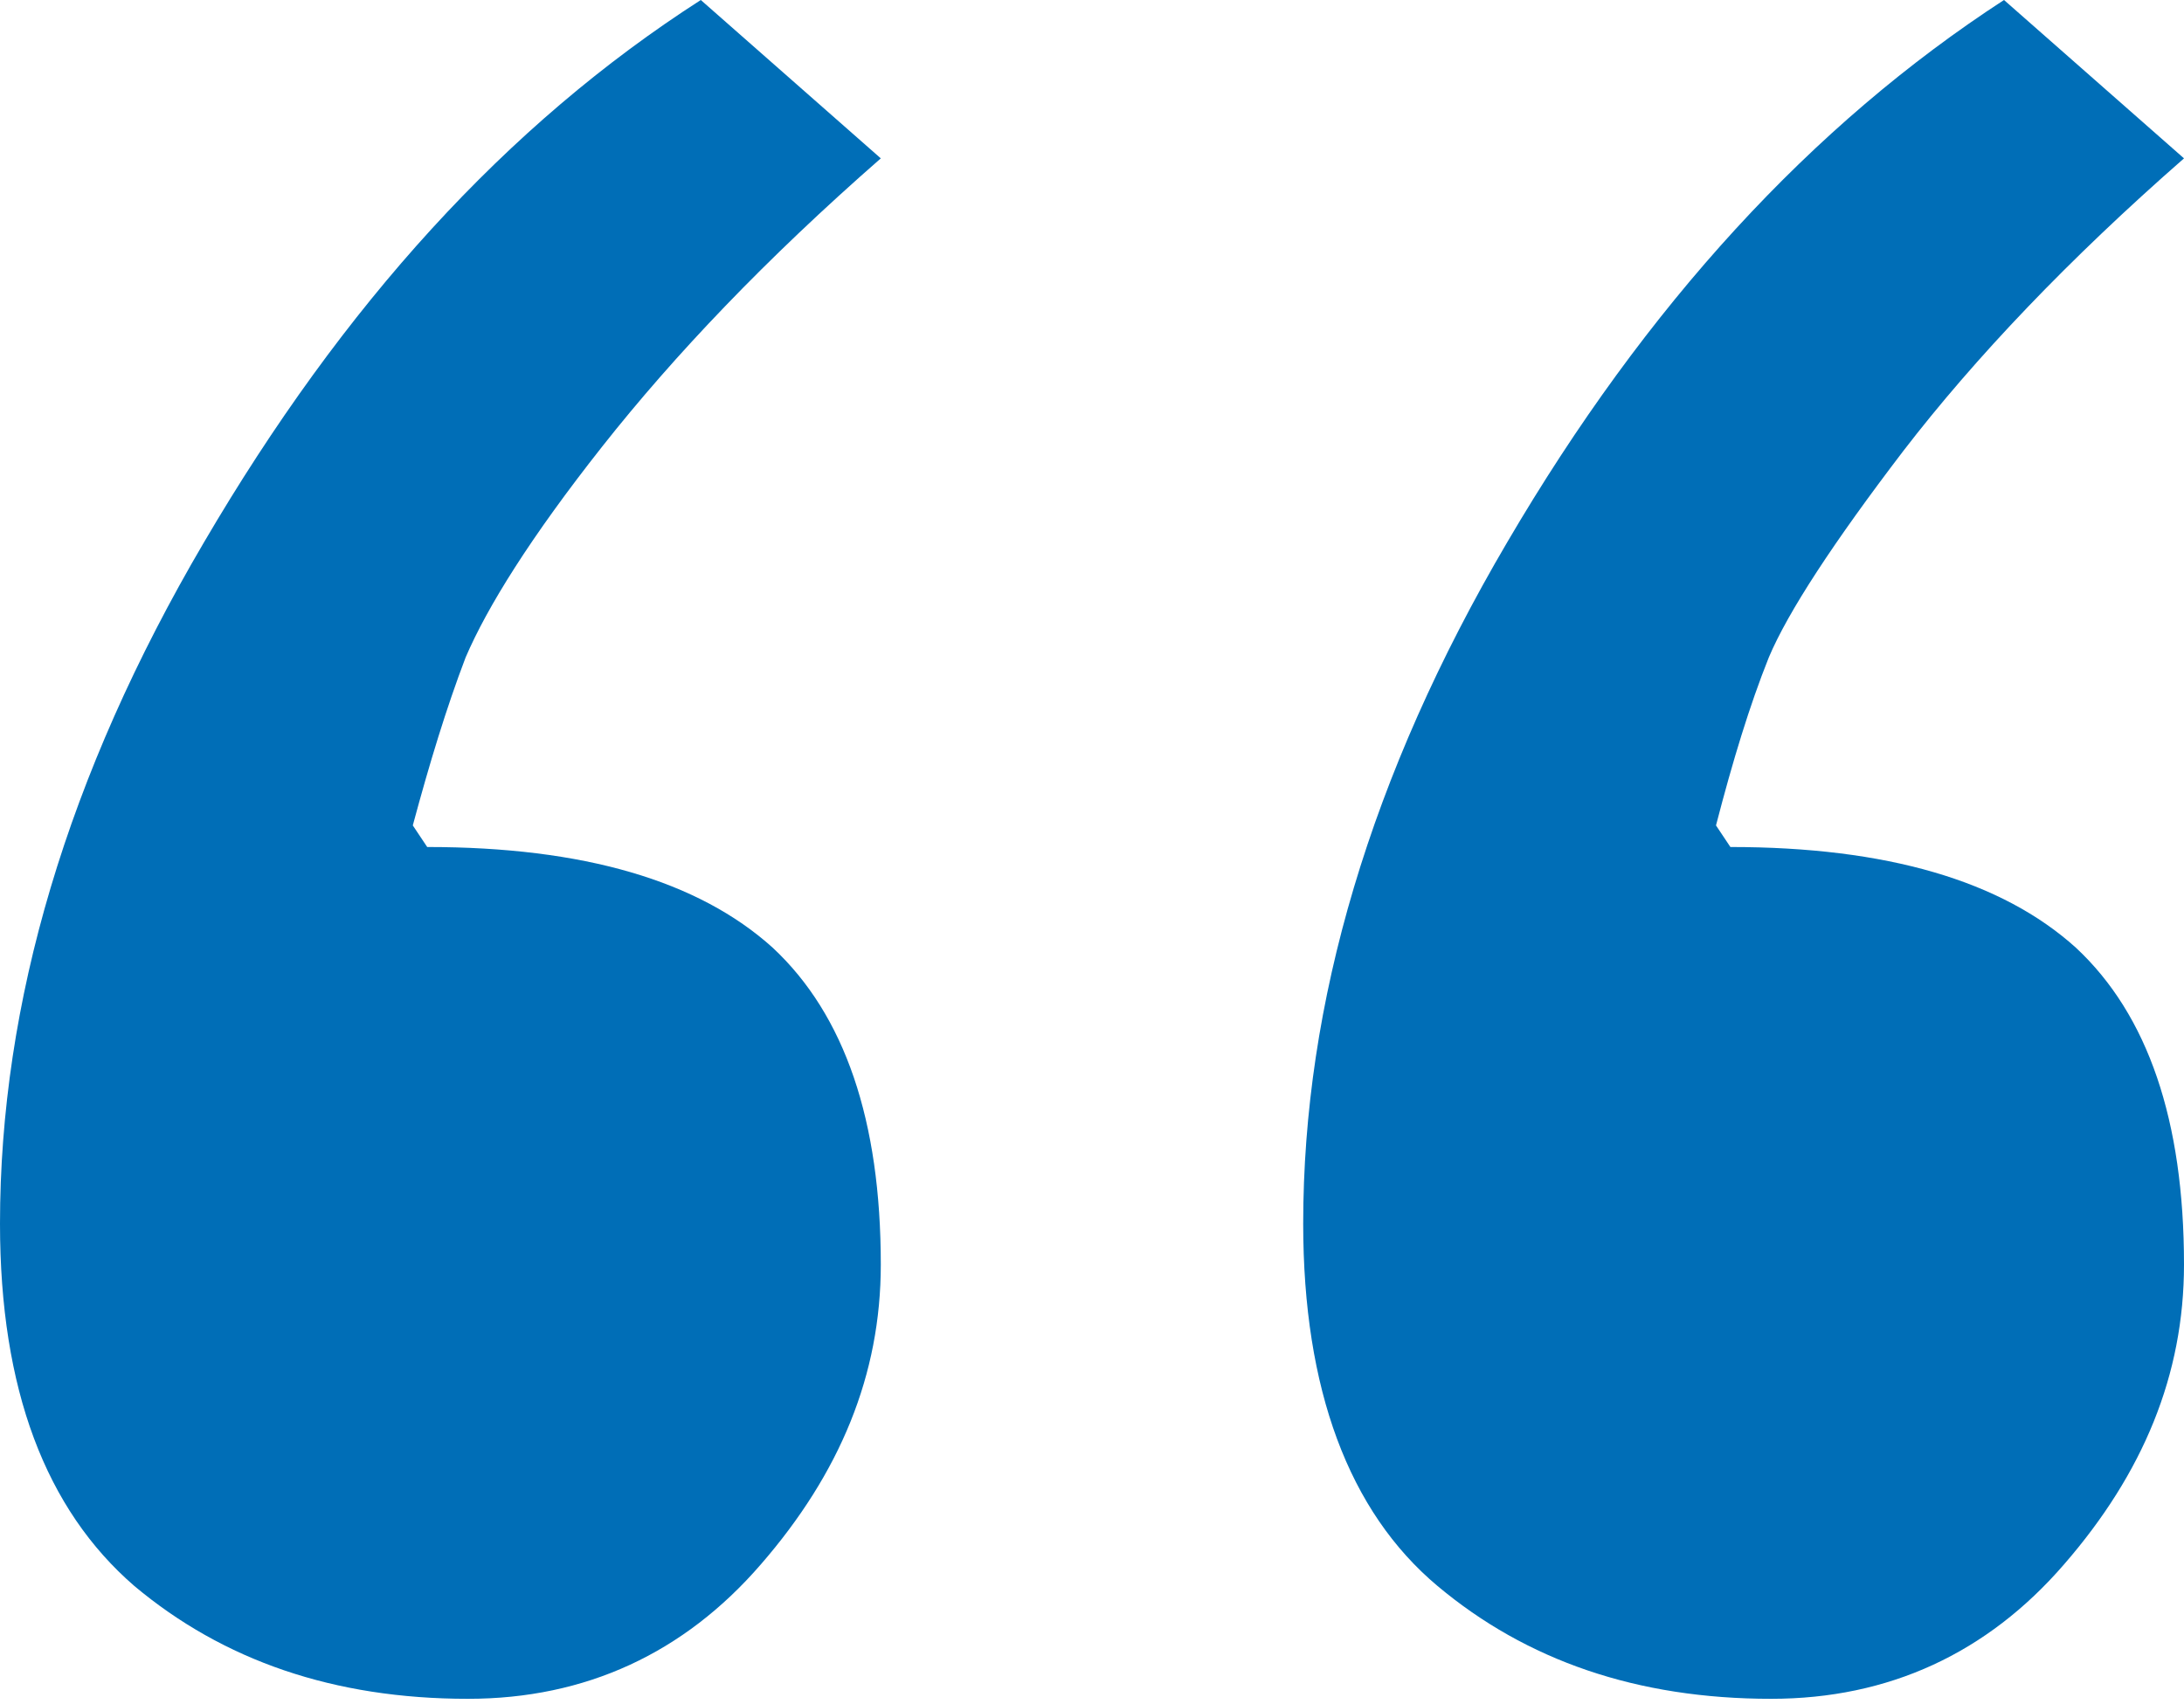 <?xml version="1.0" encoding="utf-8"?>
<!-- Generator: Adobe Illustrator 27.6.1, SVG Export Plug-In . SVG Version: 6.00 Build 0)  -->
<svg version="1.1" id="katman_1" xmlns="http://www.w3.org/2000/svg" xmlns:xlink="http://www.w3.org/1999/xlink" x="0px" y="0px"
	 viewBox="0 0 91 71" style="enable-background:new 0 0 91 71;" xml:space="preserve">
<style type="text/css">
	.st0{fill:#006EB7;}
</style>
<path class="st0" d="M83.5,0L91,6.6c-4.8,4.2-8.7,8.3-11.7,12.2c-2.9,3.8-4.8,6.7-5.6,8.6c-0.8,2-1.5,4.3-2.2,7l0.6,0.9
	c6.5,0,11.3,1.4,14.4,4.2c3,2.8,4.5,7.2,4.5,13.2c0,4.6-1.7,8.7-5,12.5c-3.2,3.7-7.3,5.6-12.2,5.6c-5.6,0-10.2-1.6-13.9-4.7
	c-3.7-3.1-5.6-8.2-5.6-15.1c0-9.2,2.8-18.7,8.5-28.4C68.6,12.7,75.5,5.2,83.5,0z M29.2,0l7.5,6.6c-4.8,4.2-8.6,8.2-11.6,12
	s-4.8,6.7-5.7,8.8c-0.8,2.1-1.5,4.4-2.2,7l0.6,0.9c6.5,0,11.3,1.4,14.4,4.2c3,2.8,4.5,7.2,4.5,13.2c0,4.6-1.7,8.7-5,12.5
	c-3.2,3.7-7.3,5.6-12.2,5.6c-5.6,0-10.2-1.6-13.9-4.7C1.9,62.9,0,57.9,0,51c0-9.2,2.8-18.7,8.5-28.4C14.3,12.7,21.1,5.2,29.2,0z"/>
</svg>
